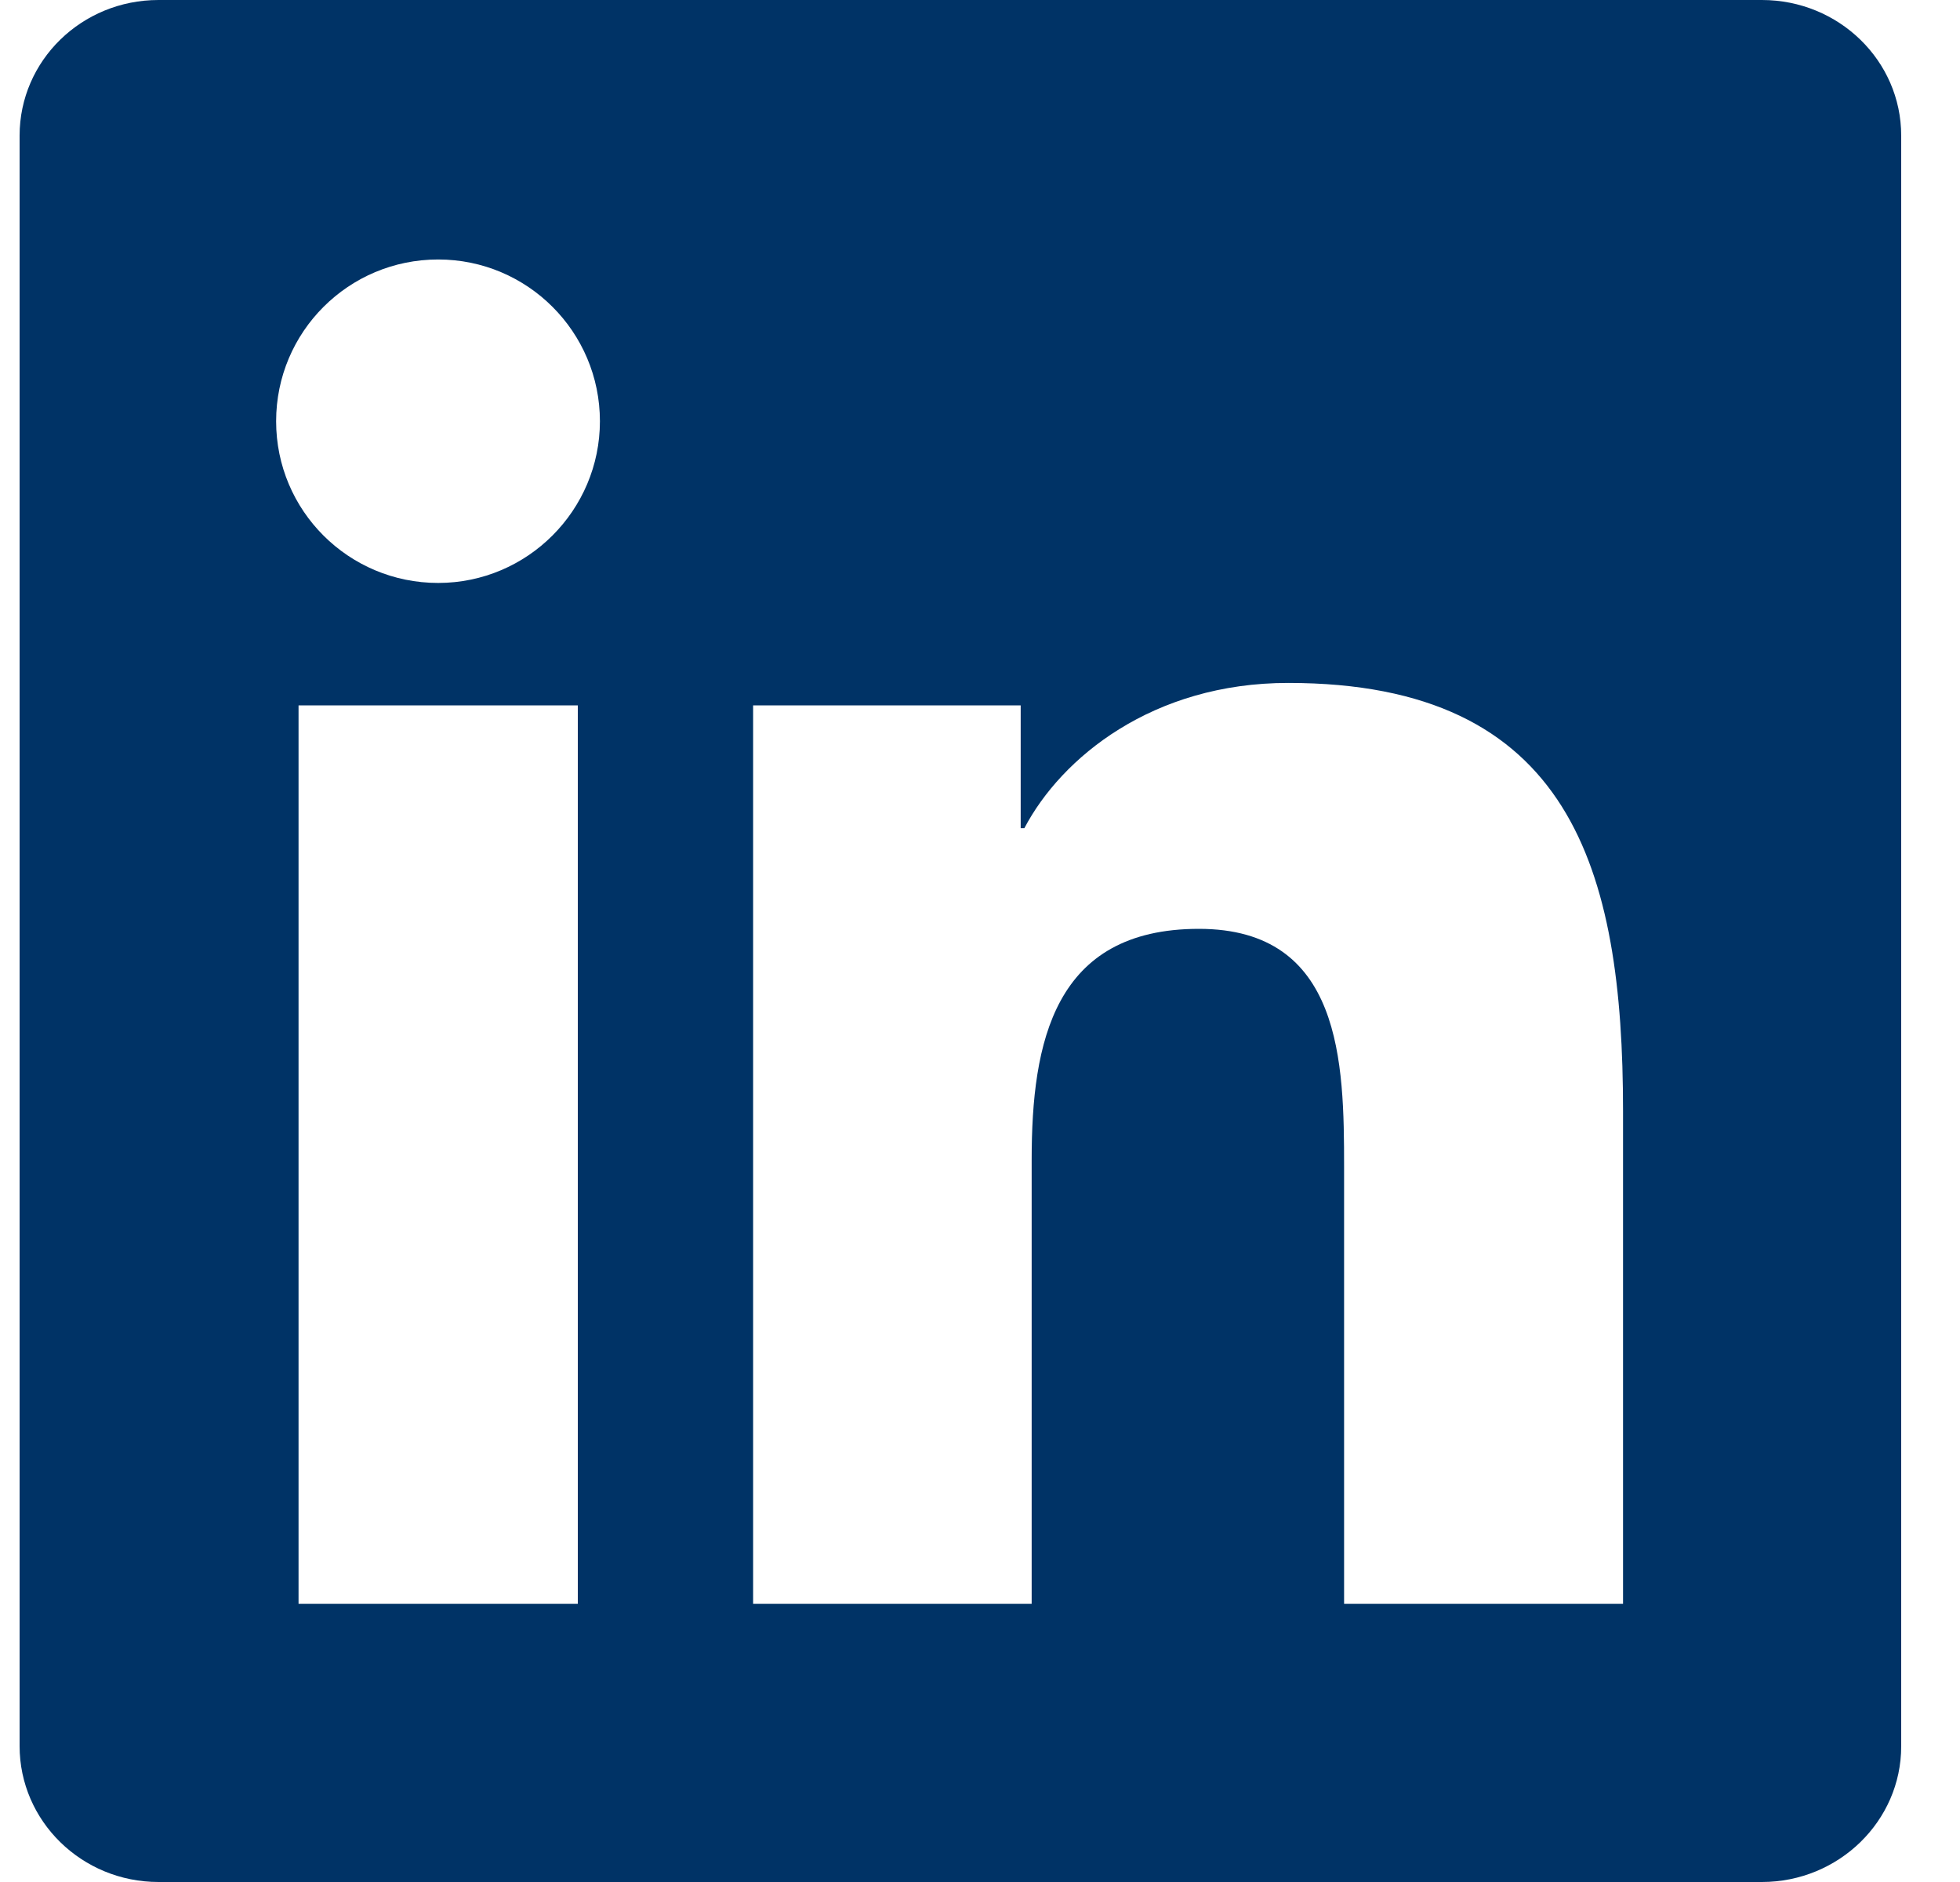 <svg width="25" height="24" viewBox="0 0 25 24" fill="none" xmlns="http://www.w3.org/2000/svg">
<path d="M22.473 0H2.022C1.042 0 0.25 0.773 0.25 1.73V22.266C0.25 23.222 1.042 24 2.022 24H22.473C23.453 24 24.25 23.222 24.25 22.27V1.73C24.25 0.773 23.453 0 22.473 0ZM7.37 20.452H3.808V8.995H7.37V20.452ZM5.589 7.434C4.445 7.434 3.522 6.511 3.522 5.372C3.522 4.233 4.445 3.309 5.589 3.309C6.728 3.309 7.652 4.233 7.652 5.372C7.652 6.506 6.728 7.434 5.589 7.434ZM20.702 20.452H17.144V14.883C17.144 13.556 17.12 11.845 15.292 11.845C13.441 11.845 13.159 13.294 13.159 14.789V20.452H9.606V8.995H13.019V10.561H13.066C13.539 9.661 14.702 8.709 16.431 8.709C20.036 8.709 20.702 11.081 20.702 14.166V20.452Z" fill="#003366"/>
</svg>
